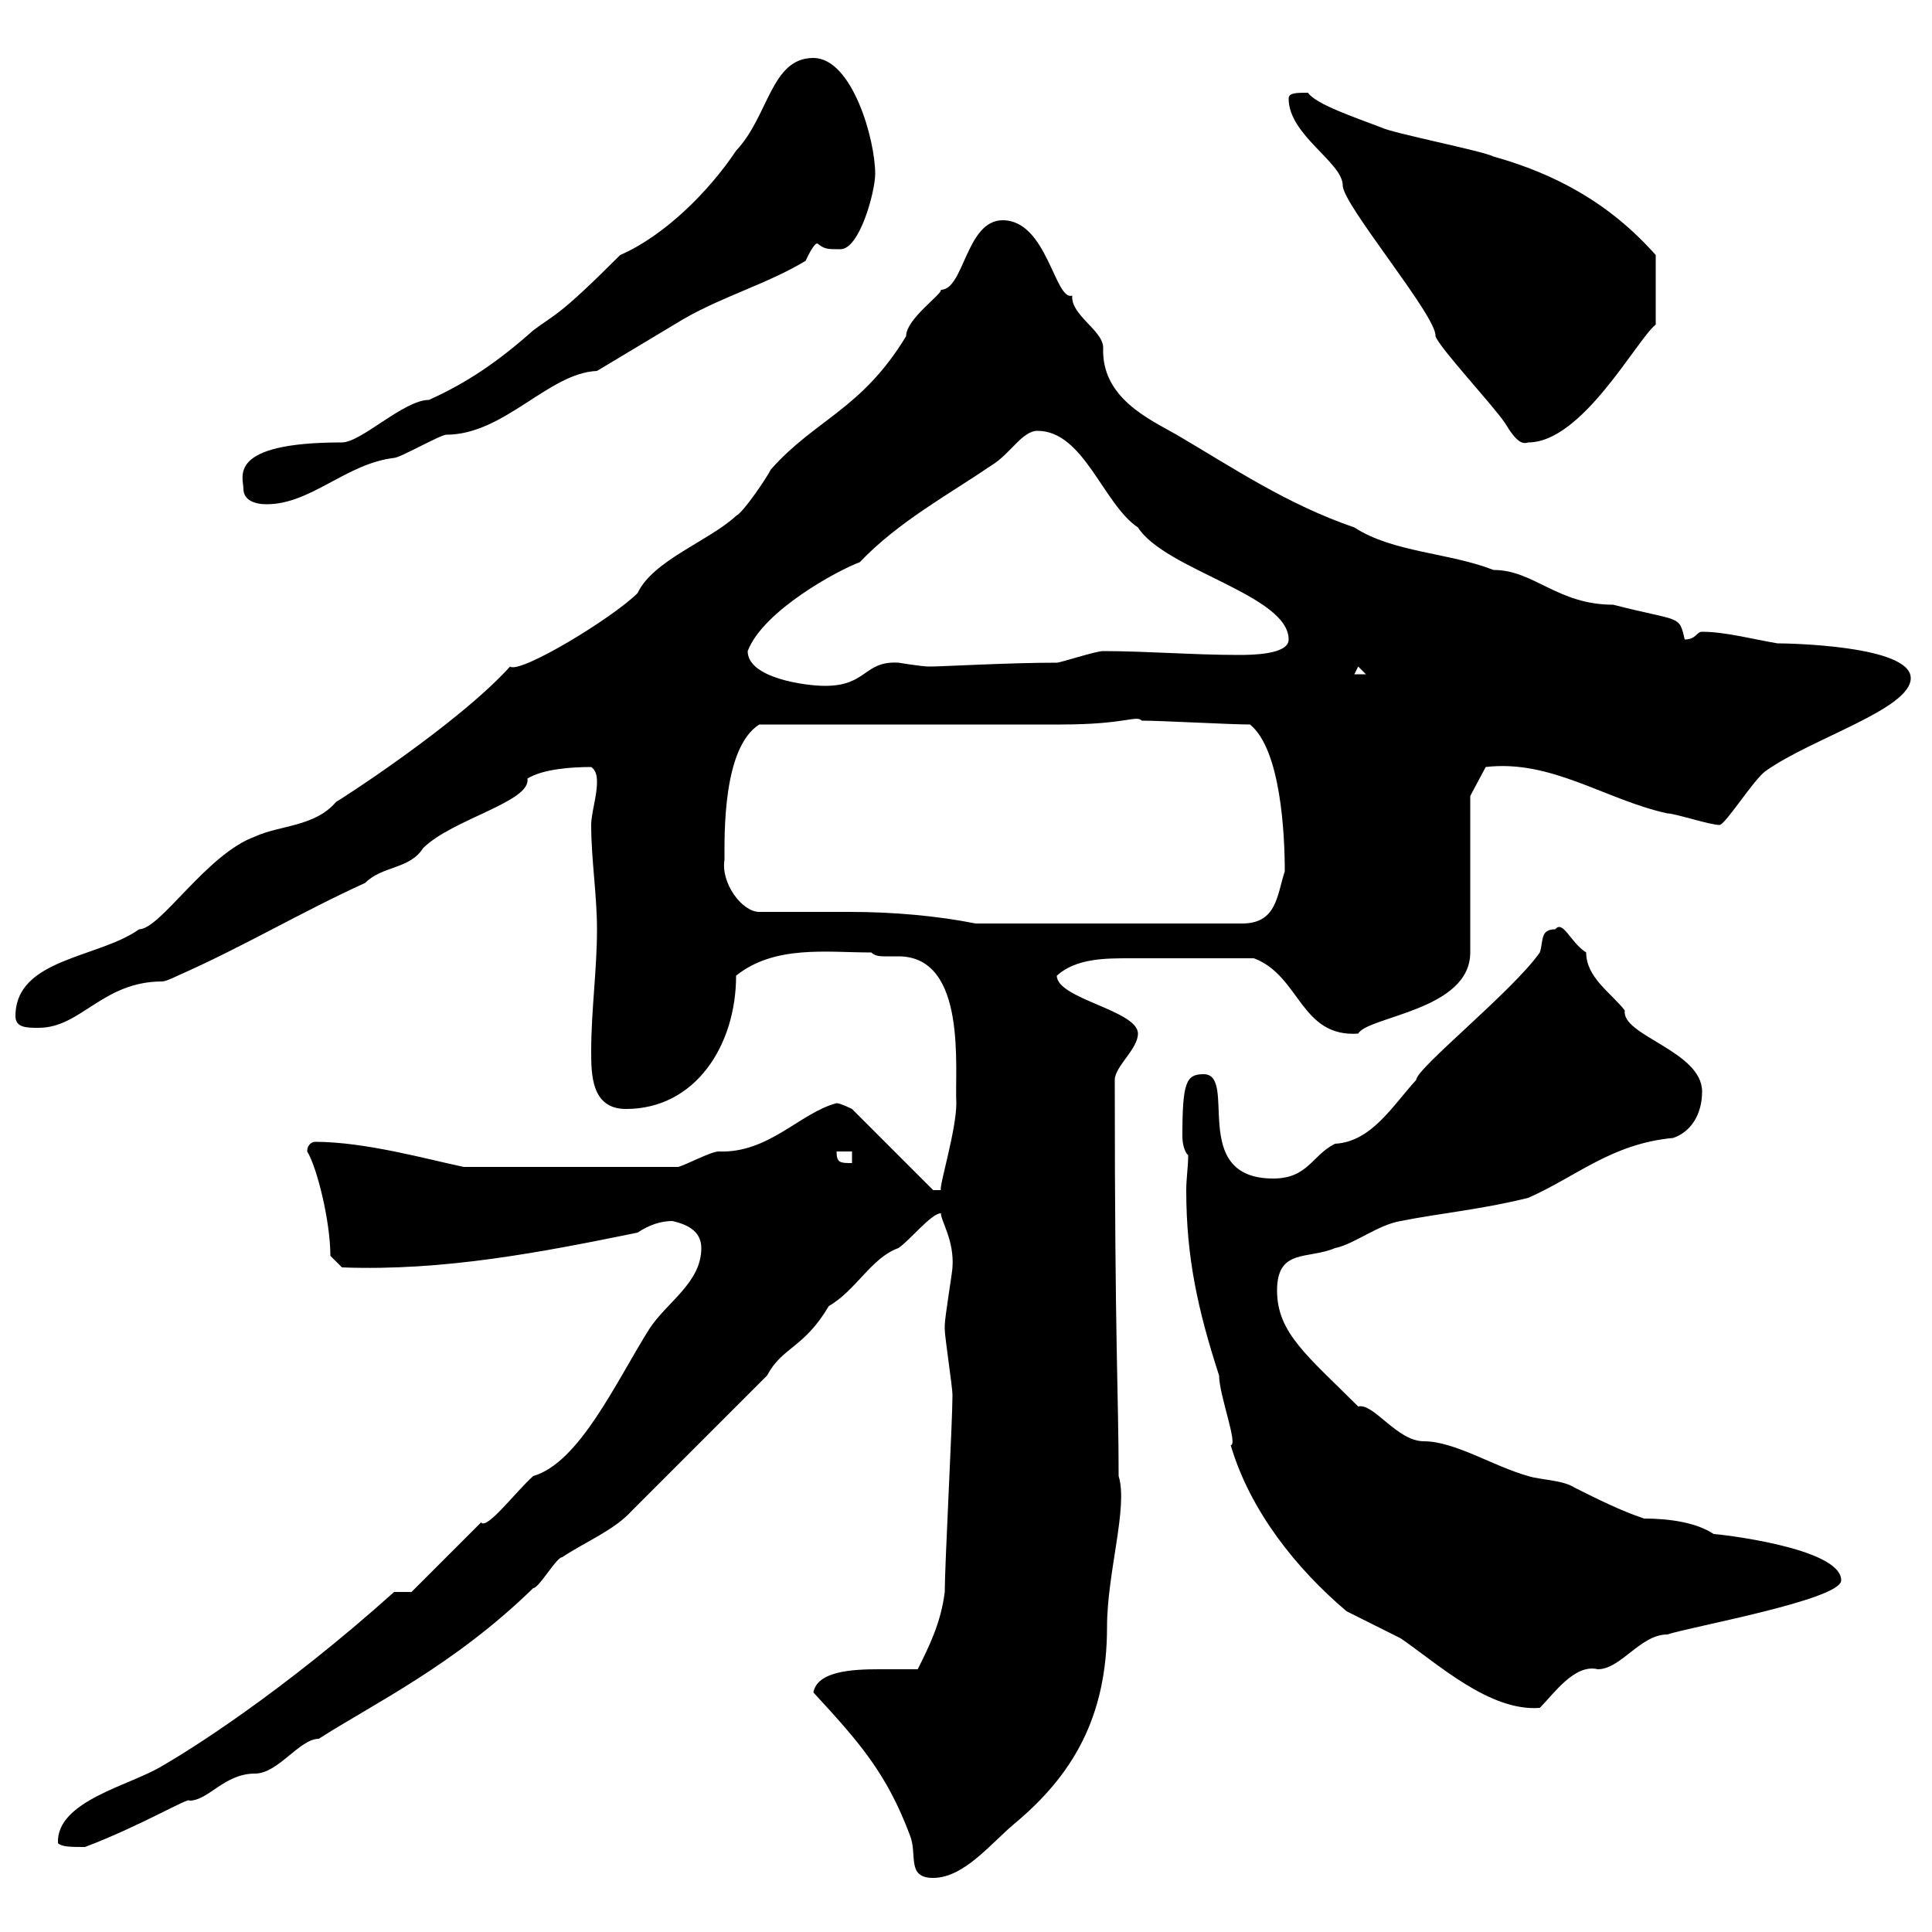 <svg xmlns="http://www.w3.org/2000/svg" xmlns:xlink="http://www.w3.org/1999/xlink" width="300" height="300"><path d="M126.30 262.80C133.50 270.60 137.70 275.40 141.30 285C142.50 288 140.70 291.60 144.90 291.60C149.70 291.60 153.90 286.20 157.50 283.20C166.50 275.70 171.90 266.70 171.90 252.60C171.90 244.20 175.20 234 173.70 229.20C173.70 216.60 173.10 209.40 173.10 167.70C173.10 165.60 176.70 162.90 176.70 160.50C176.70 156.90 164.10 155.10 164.10 151.50C167.10 148.80 171.60 148.80 175.50 148.80C182.10 148.80 187.80 148.80 194.70 148.80C201.90 151.50 201.90 161.10 210.90 160.50C212.40 157.80 228.30 156.90 228.30 147.90L228.30 123.60L230.70 119.10C240.90 117.90 249.30 124.20 258.90 126.30C260.10 126.30 265.50 128.10 267 128.10C267.90 128.10 272.40 120.90 274.20 119.70C281.40 114.60 296.70 110.10 296.70 105.30C296.70 100.20 277.50 99.90 276 99.90C272.40 99.30 267.90 98.10 264.30 98.10C263.40 98.10 263.40 99.30 261.60 99.30C260.70 95.40 261 96.60 250.50 93.90C241.80 93.90 238.20 88.50 231.90 88.50C225 85.80 216.30 85.80 210.30 81.90C199.80 78.30 191.40 72.60 182.70 67.50C178.50 65.10 171 61.80 171.30 54C171.30 51.30 166.20 48.90 166.50 45.90C163.80 46.80 162.60 34.20 155.70 34.20C150 34.20 149.70 45 146.10 45C146.40 45.60 140.70 49.50 140.70 52.20C133.80 63.60 126.60 65.10 119.70 72.90C119.10 74.10 115.50 79.50 114.30 80.10C110.10 84 101.40 87 99 92.10C95.10 96 80.70 104.70 79.20 103.50C71.10 112.50 51.90 124.80 52.20 124.50C48.90 128.40 43.50 128.10 39.60 129.90C32.10 132.60 24.90 144.30 21.60 144.30C15.30 148.80 2.40 148.80 2.40 157.80C2.40 159.60 4.20 159.60 6 159.60C12.60 159.60 15.90 152.40 25.20 152.40C25.80 152.40 27.60 151.50 27.60 151.50C37.80 147 46.80 141.60 56.70 137.10C59.40 134.40 63.60 135 65.70 131.70C70.20 127.20 82.50 124.50 81.90 120.90C84.30 119.40 88.80 119.10 91.80 119.10C92.70 119.70 92.70 120.90 92.70 121.50C92.70 123.60 91.80 126.30 91.80 128.10C91.80 133.50 92.70 138.90 92.70 144.30C92.70 150.60 91.80 156.90 91.80 163.20C91.80 166.80 91.80 172.20 97.20 172.20C108 172.20 114.30 162.30 114.30 151.50C120.30 146.70 128.40 147.90 135.30 147.90C135.90 148.50 136.80 148.50 137.40 148.50C138.30 148.50 138.90 148.50 139.50 148.50C150.30 148.50 148.20 166.20 148.50 171.30C148.50 175.50 145.80 184.20 146.10 184.80L144.90 184.80L132.30 172.20C132.30 172.20 130.50 171.30 129.90 171.30C124.20 172.80 119.40 179.10 111.60 178.80C110.40 178.80 106.50 180.90 105.30 181.20L72 181.20C66.30 180 56.70 177.30 48.90 177.30C48.60 177.30 47.70 177.60 47.70 178.80C49.20 181.20 51.30 189.60 51.30 195L53.10 196.80C69 197.40 84.30 194.40 99 191.40C100.80 190.20 102.60 189.60 104.40 189.60C107.10 190.20 108.90 191.40 108.90 193.80C108.90 199.20 103.50 202.20 100.80 206.40C95.70 214.50 90 227.10 82.80 229.20C80.10 231.60 75.60 237.60 74.70 236.40L63.90 247.20L61.20 247.20C43.80 262.80 29.40 271.80 25.20 274.20C20.40 277.20 8.70 279.60 9 286.20C9.60 286.80 11.10 286.80 13.20 286.80C21.90 283.50 29.40 279 29.40 279.60C32.40 279.60 34.80 275.40 39.60 275.40C43.20 275.40 46.50 270 49.50 270C57.90 264.60 70.50 258.60 82.80 246.60C83.70 246.60 86.40 241.80 87.30 241.80C90.90 239.40 95.40 237.60 98.10 234.60L119.10 213.60C121.50 209.10 124.80 209.40 128.70 202.80C132.90 200.40 135.30 195.30 139.50 193.80C141.30 192.60 144.60 188.40 146.10 188.40C146.10 189.60 148.20 192.60 147.90 196.80C147.90 197.40 146.70 204.60 146.70 205.80C146.70 206.40 146.70 206.40 146.70 206.40C146.70 207.60 147.90 215.40 147.90 216.60C147.90 220.80 146.70 243 146.70 247.20C146.10 252 144.30 255.60 142.50 259.20C140.70 259.20 138.60 259.20 136.50 259.20C132.30 259.20 126.90 259.50 126.30 262.80ZM184.50 179.40C184.50 181.20 184.20 183 184.20 184.80C184.20 195.30 186 203.40 189.30 213.60C189.30 216.60 192.30 224.40 191.10 224.40C194.10 234.60 201.30 243.60 209.10 250.20C210.30 250.80 216.30 253.80 217.50 254.40C223.20 258.30 231.30 265.80 239.10 265.20C241.20 263.10 244.50 258.30 248.10 259.20C251.70 259.20 254.70 253.80 258.90 253.80C262.50 252.60 285.90 248.40 285.90 245.40C285.90 240.30 266.70 238.20 266.10 238.20C263.40 236.40 259.20 235.80 255.30 235.80C251.70 234.60 248.10 232.80 244.50 231C242.70 229.80 239.10 229.80 237.30 229.20C231.90 227.70 225.90 223.80 221.10 223.80C216.90 223.80 213.30 217.80 210.90 218.40C203.10 210.60 198.30 207 198.30 200.40C198.30 193.80 203.10 195.60 207.30 193.80C210.30 193.20 213.90 190.20 217.50 189.60C223.50 188.40 230.10 187.80 237.30 186C244.80 182.70 250.20 177.60 259.80 176.70C262.50 175.80 264.30 173.10 264.30 169.50C264.30 163.20 251.70 160.80 252.30 156.90C250.20 154.20 246.30 151.80 246.30 147.90C243.90 146.40 242.70 142.80 241.50 144.30C239.10 144.30 239.70 146.10 239.10 147.90C234.90 153.90 219.90 165.90 219.90 167.70C216.30 171.60 213 177.30 207.30 177.60C203.70 179.40 203.10 183 197.70 183C184.50 183 192.30 166.80 186.90 166.80C184.20 166.80 183.60 168 183.60 176.40C183.60 177.60 183.90 178.80 184.50 179.40ZM129.90 178.80L132.30 178.80L132.30 180.60C130.50 180.60 129.90 180.60 129.90 178.80ZM117.90 141.60C115.20 141.60 111.90 137.10 112.50 133.50C112.50 129.60 112.20 116.10 117.90 112.50L164.70 112.50C174.90 112.50 176.40 111 177.30 111.90C180.30 111.90 191.10 112.50 194.10 112.50C198.90 116.40 199.50 129.60 199.50 135.30C198.30 138.90 198.30 143.40 192.90 143.40L151.50 143.40C145.50 142.20 138.60 141.60 132 141.60C126.90 141.60 122.40 141.60 117.90 141.60ZM116.10 101.10C118.50 94.80 130.20 88.50 133.50 87.30C139.50 81 147.30 76.80 153.90 72.30C156.90 70.50 158.70 66.90 161.10 66.90C168.30 66.90 171.30 78.30 176.70 81.90C180.90 88.50 200.10 92.40 200.10 99.30C200.10 101.70 194.10 101.70 192.30 101.70C185.40 101.70 177.90 101.10 171.30 101.10C170.10 101.10 164.70 102.90 164.10 102.90C156.60 102.90 146.40 103.50 144.30 103.50C143.10 103.50 139.50 102.90 139.50 102.90C134.10 102.60 134.70 106.50 128.10 106.50C125.10 106.50 116.10 105.30 116.10 101.10ZM210.90 103.50L212.10 104.70L210.30 104.70ZM37.80 75.90C37.80 77.70 39.60 78.30 41.40 78.30C48.30 78.30 53.70 72 61.20 71.10C62.10 71.10 68.40 67.50 69.30 67.50C78.30 67.50 85.20 57.90 92.70 57.60C97.20 54.90 101.70 52.20 106.20 49.50C112.50 45.90 119.10 44.10 125.10 40.50C125.10 40.50 126.30 37.80 126.90 37.80C128.10 38.70 128.40 38.70 130.50 38.70C133.50 38.70 135.90 29.70 135.90 27C135.90 21.60 132.30 9 126.30 9C119.70 9 119.40 18 114.30 23.40C110.10 29.70 103.20 36.60 96.30 39.60C86.70 49.20 86.40 48.60 82.80 51.30C77.40 56.10 72.60 59.40 66.60 62.10C62.70 62.10 56.10 68.70 53.10 68.70C35.10 68.70 37.80 74.10 37.80 75.90ZM200.10 15.30C200.10 21 208.50 25.20 208.50 28.80C208.50 31.80 223.20 49.20 222.90 52.20C223.50 54 231.90 63 233.70 65.70C235.50 68.70 236.40 69 237.30 68.70C245.70 68.70 254.10 52.80 257.10 50.40C257.10 48 257.10 42.60 257.10 39.60C249.90 31.50 241.50 27 231.90 24.30C230.10 23.40 216.30 20.70 214.50 19.80C210.60 18.30 204.30 16.20 203.10 14.40C201.30 14.40 200.10 14.40 200.10 15.30Z"/></svg>